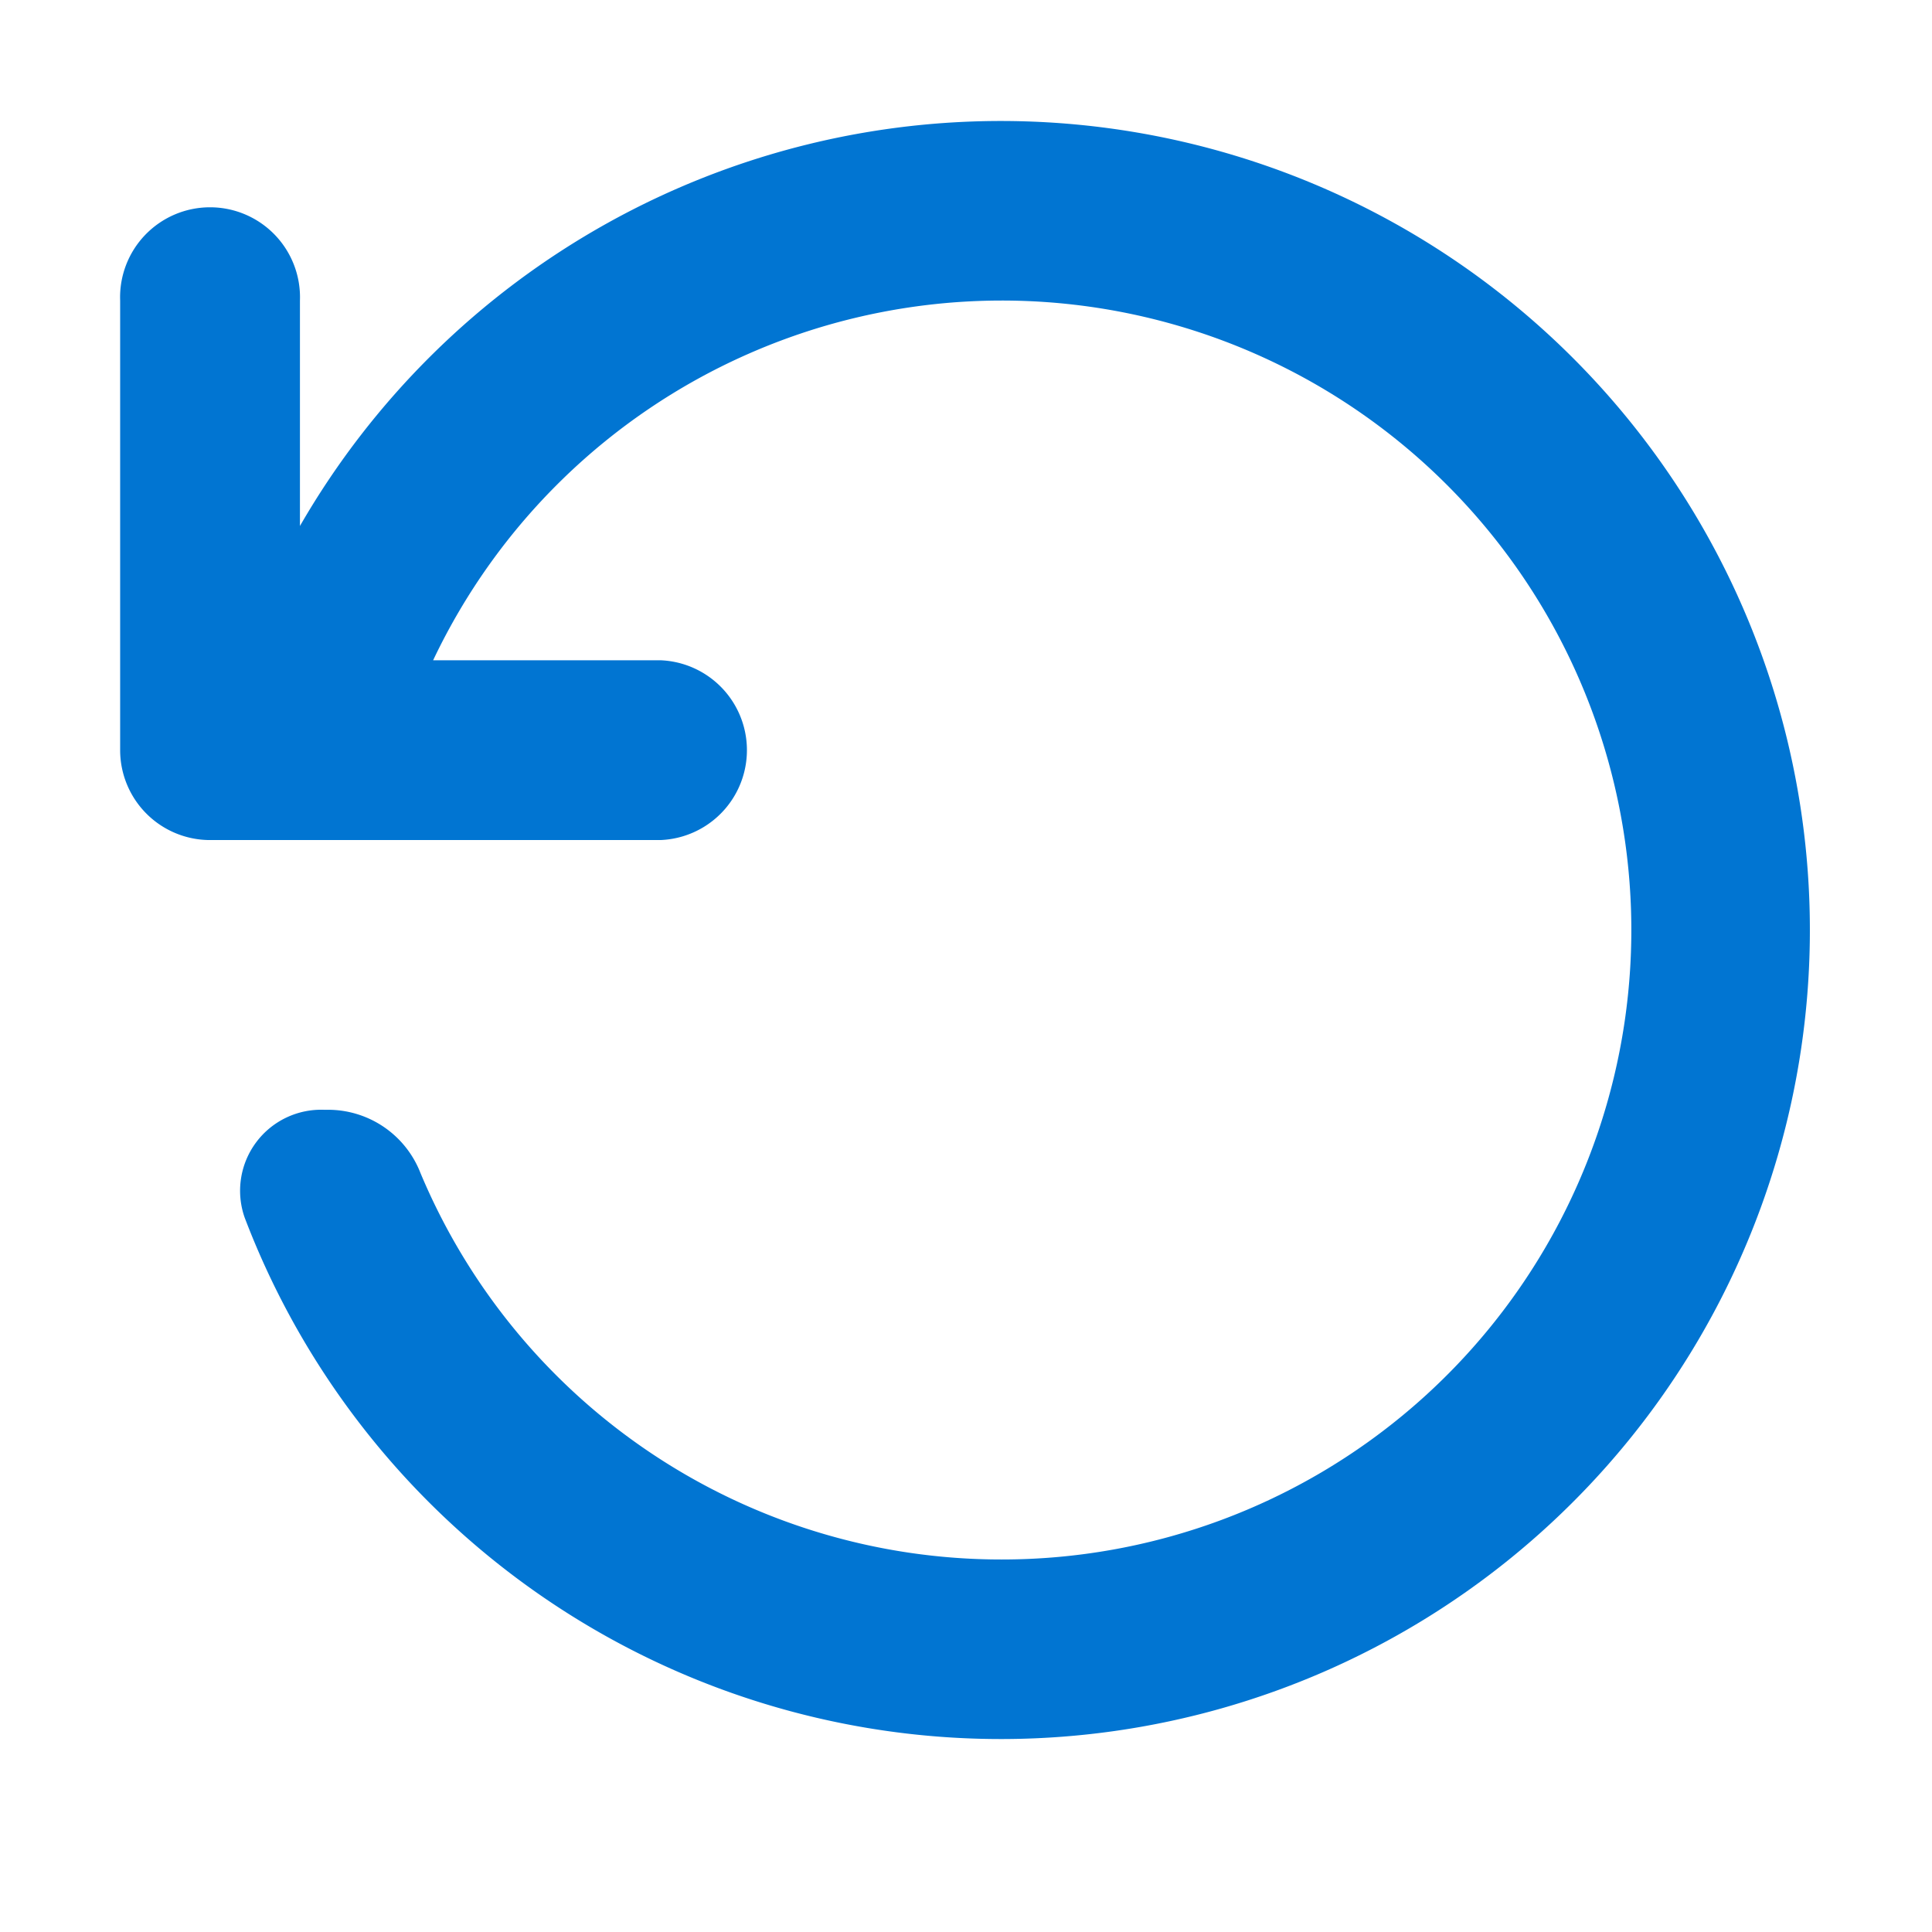 <svg xmlns="http://www.w3.org/2000/svg" width="16" height="16" viewBox="0 0 16 16">
  <g id="グループ_160" data-name="グループ 160" transform="translate(7480 12641)">
    <rect id="長方形_126" data-name="長方形 126" width="16" height="16" transform="translate(-7480 -12641)" fill="none"/>
    <path id="refresh" d="M10.3,14.915A5.213,5.213,0,1,0,5.592,7.468H7.473a.745.745,0,0,1,0,1.489H3.75A.745.745,0,0,1,3,8.213V4.489a.745.745,0,1,1,1.489,0V6.356a6.7,6.7,0,1,1-.458,5.727.671.671,0,0,1,.663-.892h.051a.821.821,0,0,1,.742.523A5.214,5.214,0,0,0,10.3,14.915Z" transform="translate(-7482.005 -12643)" fill="#0175d2"/>
  </g>
</svg>
